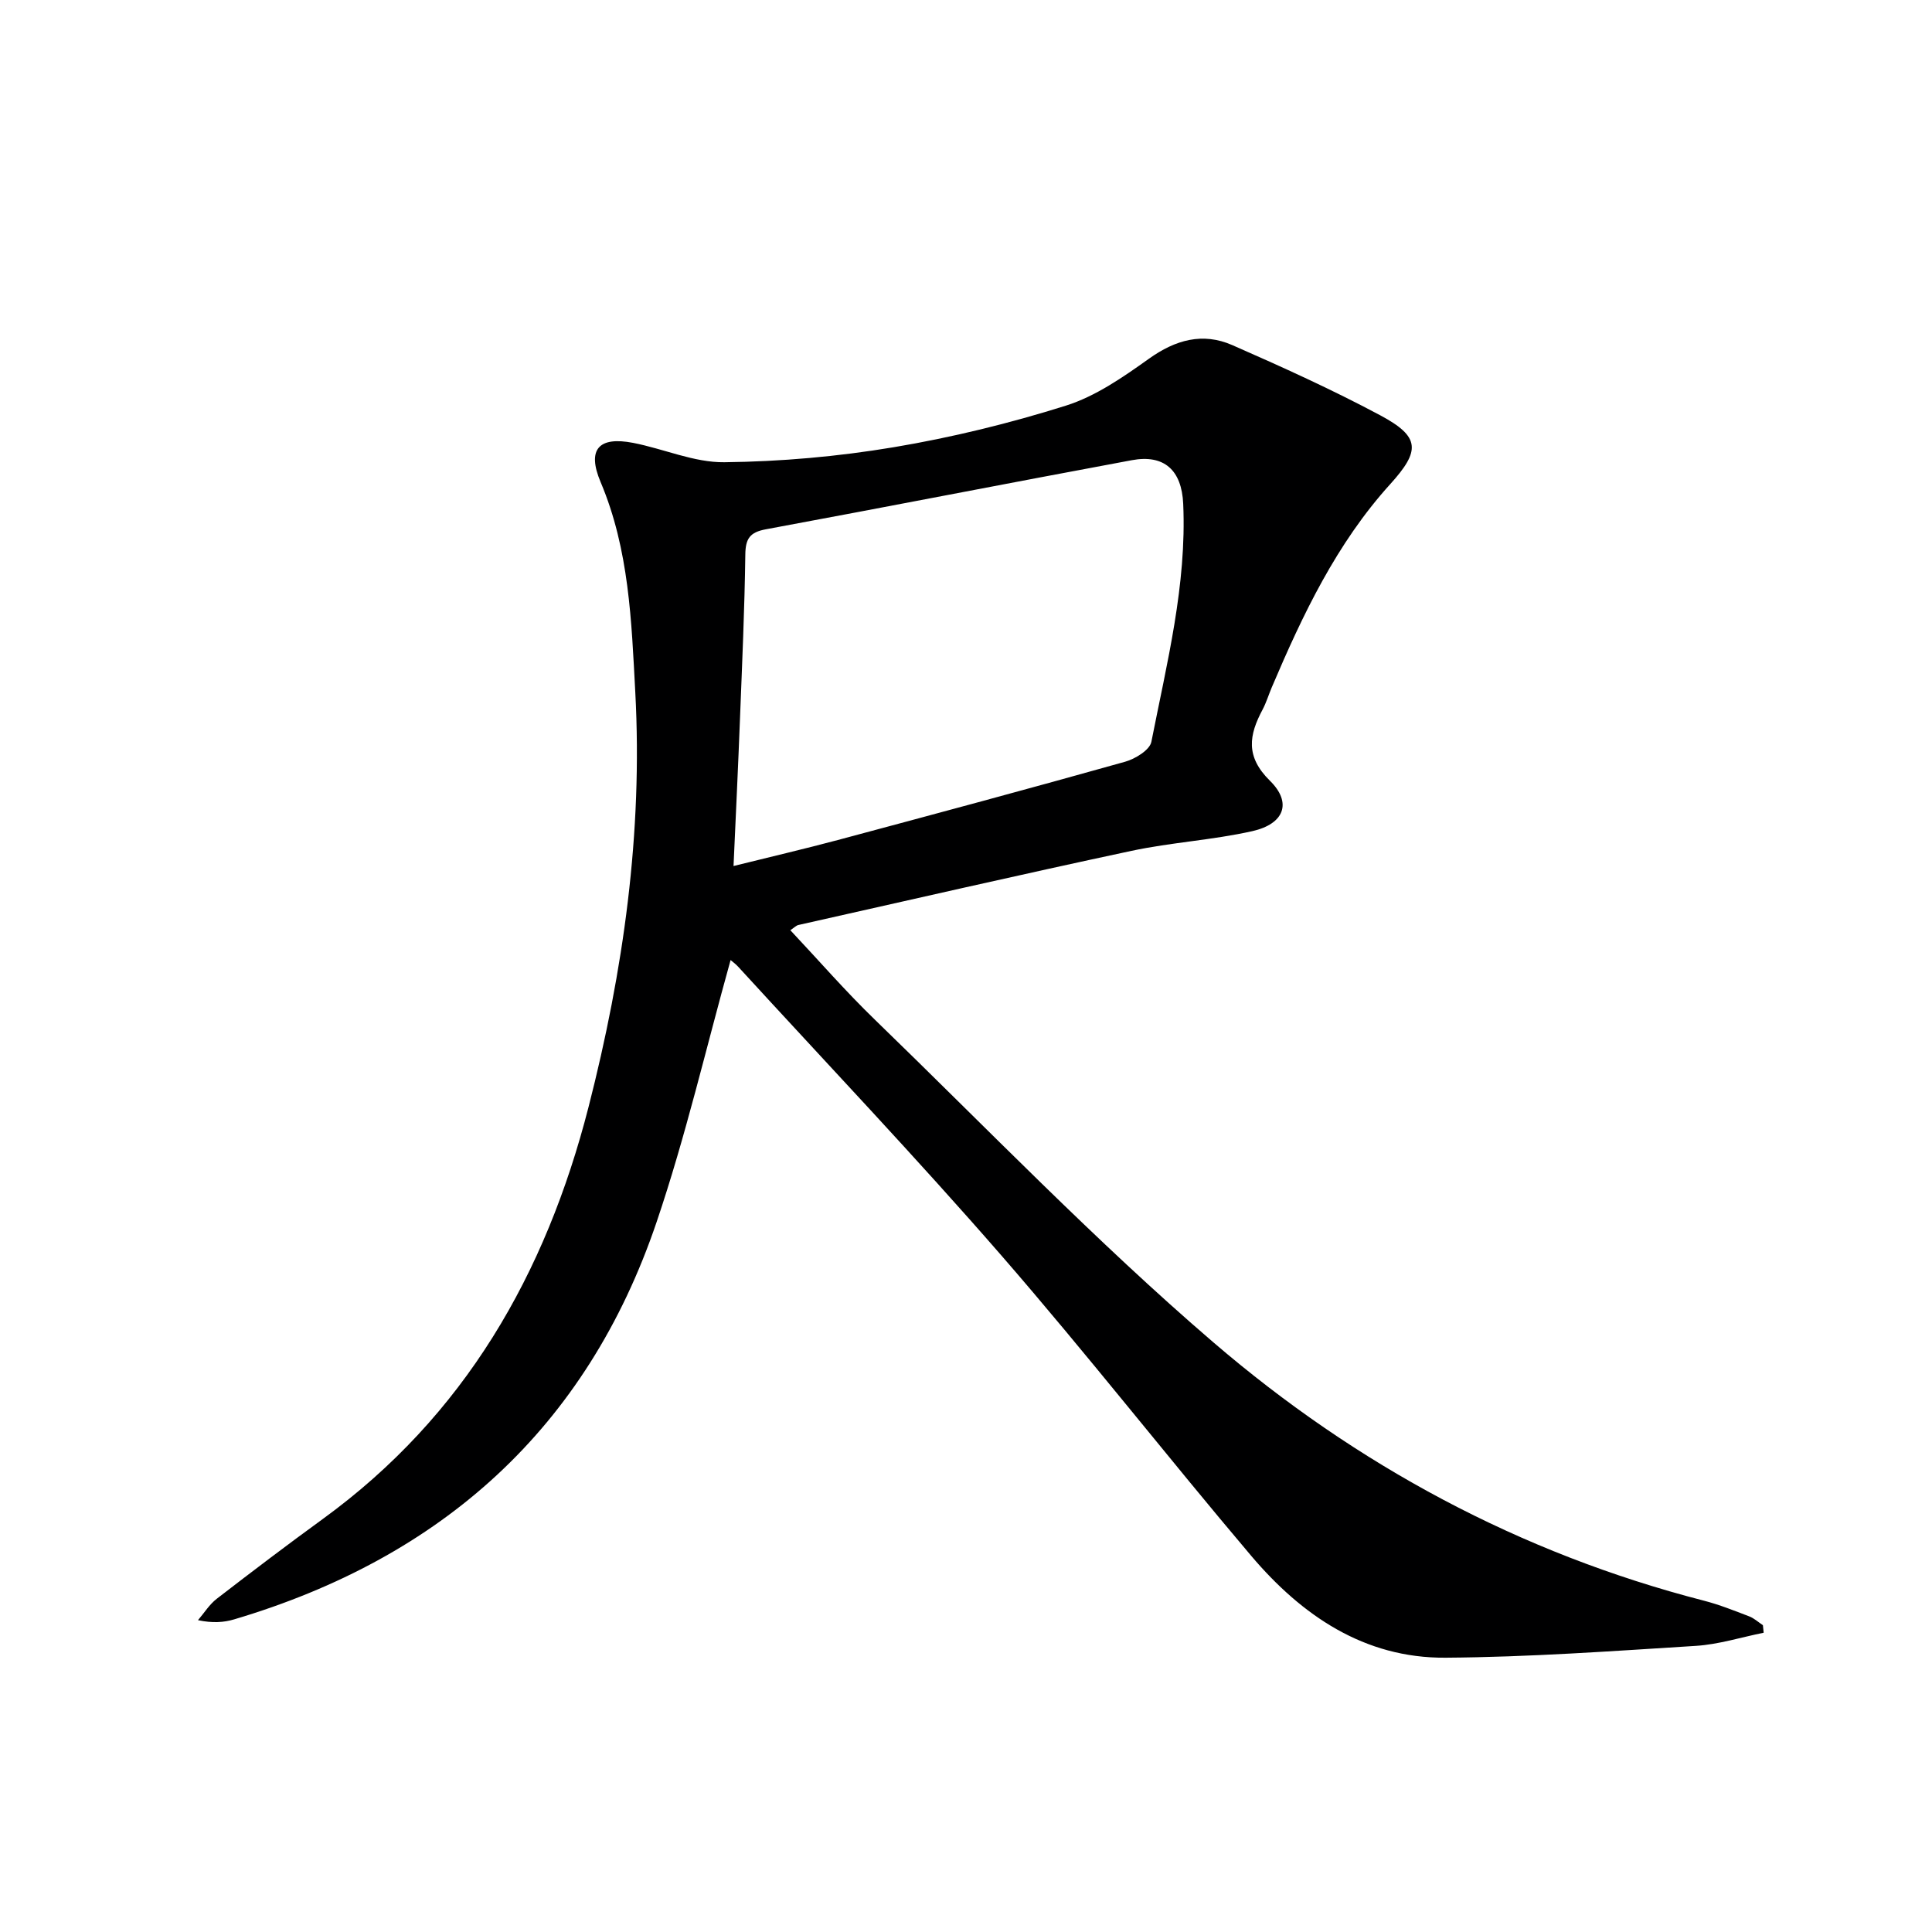 <svg enable-background="new 0 0 400 400" viewBox="0 0 400 400" xmlns="http://www.w3.org/2000/svg"><path d="m151.26 198.77c-5.08 18.21-9.31 36.52-15.31 54.22-14.48 42.75-44.52 69.52-87.46 82.28-2.18.65-4.5.8-7.5.17 1.29-1.5 2.37-3.27 3.91-4.45 7.24-5.59 14.53-11.12 21.93-16.5 29.36-21.35 46.16-50.69 55.03-85.33 7.22-28.2 11.23-56.71 9.67-85.83-.79-14.73-1.26-29.51-7.18-43.52-2.88-6.82-.36-9.49 6.73-8.12 6.34 1.23 12.61 4.08 18.89 4.01 11.69-.13 23.48-1.17 35.02-3.1 12.06-2.02 24.05-4.95 35.7-8.62 6.15-1.94 11.83-5.89 17.17-9.7 5.51-3.94 11.15-5.51 17.27-2.83 10.33 4.53 20.64 9.2 30.59 14.51 8.37 4.47 8.39 7.34 2.1 14.29-11.12 12.28-18.11 27.01-24.51 42.05-.65 1.53-1.13 3.14-1.9 4.6-2.82 5.28-3.6 9.72 1.53 14.76 4.62 4.55 2.94 8.93-3.66 10.42-8.23 1.85-16.76 2.32-25.02 4.08-23.03 4.92-45.98 10.19-68.96 15.35-.45.1-.83.52-1.67 1.08 5.88 6.25 11.43 12.65 17.5 18.52 23.2 22.46 45.64 45.82 70.1 66.82 29.54 25.36 63.46 43.66 101.53 53.47 3.2.82 6.3 2.07 9.39 3.25 1.03.39 1.9 1.21 2.84 1.83.05.52.11 1.04.16 1.56-4.68.94-9.32 2.42-14.04 2.72-17.26 1.08-34.55 2.33-51.83 2.45-16.82.12-29.77-8.75-40.23-21.09-17.43-20.57-34.04-41.84-51.72-62.18-17.69-20.34-36.29-39.9-54.5-59.79-.53-.59-1.21-1.06-1.57-1.38zm.61-19.47c7.8-1.94 14.72-3.55 21.58-5.38 19.85-5.32 39.7-10.65 59.49-16.21 2.1-.59 5.11-2.43 5.44-4.13 3.2-16.27 7.34-32.46 6.59-49.27-.31-6.97-3.94-10.28-10.65-9.03-25.27 4.69-50.5 9.63-75.78 14.31-3.29.61-4.19 1.93-4.23 5.21-.15 11.3-.66 22.6-1.1 33.89-.38 9.94-.86 19.88-1.34 30.61z" fill="#000001"/></svg>